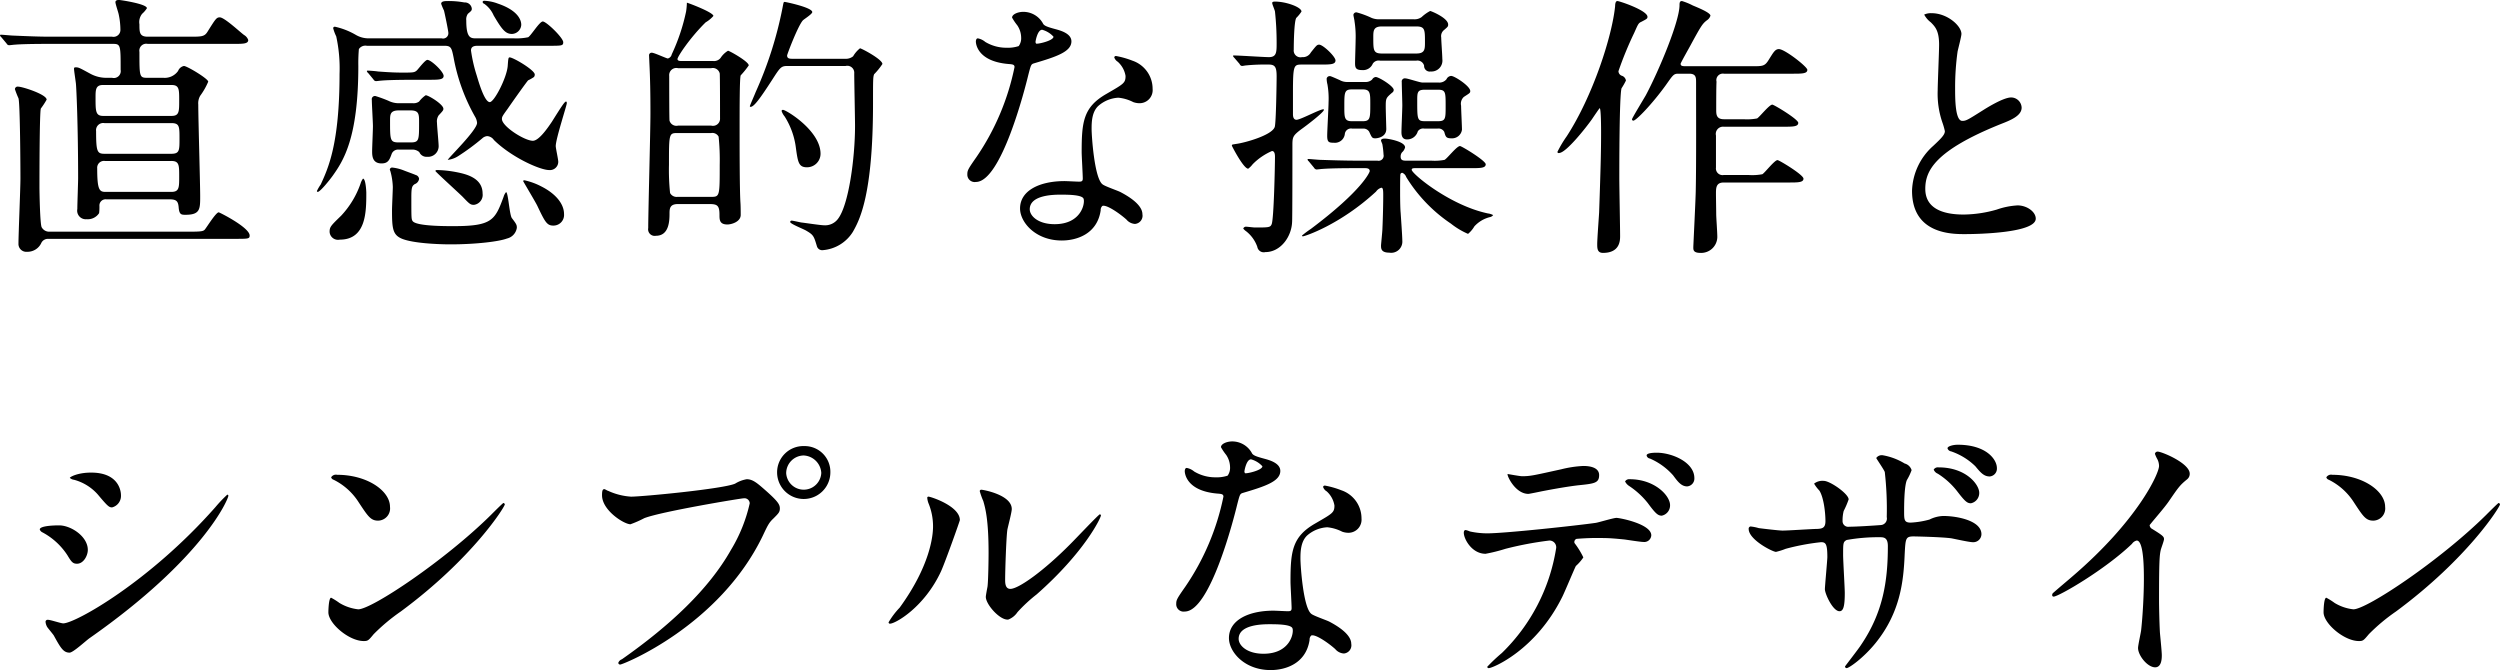 <svg xmlns="http://www.w3.org/2000/svg" width="407.38" height="109.19" viewBox="0 0 407.38 109.19">
  <defs>
    <style>
      .cls-1 {
        fill-rule: evenodd;
      }
    </style>
  </defs>
  <path id="txt_tool_slide_01.svg" class="cls-1" d="M1117.69,3356.27a5.461,5.461,0,0,1-2.7-.67c-1.75-.95-1.89-1.04-2.38-1.04-0.18,0-.27.05-0.27,0.23,0,0.31.27,2.02,0.31,2.43,0.09,0.85.36,7.11,0.36,15.39,0,0.72-.13,4.23-0.13,5.04a1.4,1.4,0,0,0,1.53,1.66,2.193,2.193,0,0,0,2.02-.99,8.171,8.171,0,0,0,.05-1.26,1.006,1.006,0,0,1,1.12-.99h10.31c1.12,0,1.39.32,1.48,1.26,0.09,1.26.45,1.26,1.13,1.26,2.38,0,2.38-.94,2.38-3.01,0-2.16-.31-12.56-0.31-14.94a2.441,2.441,0,0,1,.31-1.44,11.1,11.1,0,0,0,1.31-2.3c0-.49-3.47-2.56-3.96-2.56a1.319,1.319,0,0,0-.95.81,2.657,2.657,0,0,1-2.38,1.12h-2.52c-1.4,0-1.4-.04-1.4-4.23a1.128,1.128,0,0,1,1.35-1.3h14c1.53,0,2.38,0,2.38-.63a1.515,1.515,0,0,0-.67-0.81c-0.59-.41-3.2-2.88-3.96-2.88-0.54,0-.68.22-2.03,2.38-0.49.77-.99,0.77-2.88,0.77h-6.84c-1.35,0-1.35-.72-1.35-2.03a2.127,2.127,0,0,1,.45-1.71,4.152,4.152,0,0,0,.77-0.9c0-.72-4.41-1.35-4.55-1.35-0.31,0-.58.09-0.58,0.36,0,0.32.49,1.71,0.54,2.03a12.115,12.115,0,0,1,.27,2.43,1.121,1.121,0,0,1-1.35,1.17h-9.95c-2.11,0-3.96-.09-6.16-0.18-0.27,0-1.67-.14-1.98-0.14-0.09,0-.18,0-0.18.09a0.618,0.618,0,0,0,.22.32l0.86,1.03a0.468,0.468,0,0,0,.4.27c0.14,0,.81-0.09.95-0.09,0.45-.04,1.75-0.13,5.67-0.13h10.3c1.26,0,1.26.22,1.26,4.23a1.129,1.129,0,0,1-1.39,1.3h-0.86Zm10.49,7.38c1.35,0,1.35.54,1.35,2.52,0,1.94,0,2.48-1.35,2.48h-10.85c-1.21,0-1.39-.32-1.39-3.69a1.168,1.168,0,0,1,1.35-1.31h10.89Zm0.04-6.21c1.26,0,1.26.68,1.26,2.52s0,2.52-1.26,2.52h-11.11c-1.26,0-1.26-.76-1.26-2.97,0-1.26,0-2.07,1.21-2.07h11.16Zm-0.04,12.38c1.3,0,1.3.67,1.3,2.52s0,2.52-1.3,2.52h-10.71c-0.99,0-1.35-.32-1.35-3.83a1.109,1.109,0,0,1,1.26-1.21h10.8Zm10.39,12.69c2.16,0,2.39,0,2.39-.54,0-1.31-4.91-3.78-5.04-3.78-0.45,0-1.89,2.34-2.25,2.79-0.23.27-.5,0.36-2.25,0.36h-23a1.391,1.391,0,0,1-1.35-.72c-0.27-.5-0.36-5.72-0.36-6.57,0-1.17,0-12.2.23-12.78a13.088,13.088,0,0,0,.94-1.44c0-.86-3.96-2.12-4.63-2.12a0.444,0.444,0,0,0-.54.41,15.187,15.187,0,0,0,.58,1.48c0.27,0.81.32,11.52,0.32,13.05,0,1.67-.32,9.09-0.32,10.62a1.28,1.28,0,0,0,1.4,1.35,2.481,2.481,0,0,0,2.34-1.48,1.2,1.2,0,0,1,1.08-.63h30.46Zm28.78-14.54a1.7,1.7,0,0,1,1.26.41,1.26,1.26,0,0,0,1.26.76,1.732,1.732,0,0,0,1.89-1.71c0-.58-0.27-3.28-0.27-3.82a1.778,1.778,0,0,1,.27-1.22c0.72-.76.77-0.85,0.77-1.08,0-.72-2.43-2.2-2.88-2.2a4.582,4.582,0,0,0-1.08,1.03,1.508,1.508,0,0,1-.99.27h-2.21a3.753,3.753,0,0,1-1.8-.4,21.232,21.232,0,0,0-2.11-.77,0.52,0.52,0,0,0-.59.63c0,0.68.18,3.65,0.18,4.28s-0.13,3.46-.13,4.05c0,0.72,0,2.02,1.53,2.02,1.08,0,1.3-.58,1.66-1.57a1.125,1.125,0,0,1,1.17-.68h2.07Zm-0.22-6.39c1.44,0,1.44.59,1.44,1.98,0,2.93,0,3.24-1.44,3.24h-1.85c-1.44,0-1.44-.36-1.44-3.51,0-1.03,0-1.71,1.44-1.71h1.85Zm3.01-4.99c1.58,0,2.43,0,2.43-.63,0-.68-2.02-2.61-2.65-2.61-0.36,0-1.44,1.44-1.71,1.71-0.41.36-.59,0.36-2.39,0.36-1.21,0-2.16-.05-3.96-0.18-0.22-.05-1.35-0.14-1.62-0.14-0.09,0-.18,0-0.18.09a0.681,0.681,0,0,0,.23.32l0.85,1.03a0.494,0.494,0,0,0,.41.27c0.13,0,.81-0.09.94-0.09,0.45-.04,1.76-0.13,5.67-0.13h1.98Zm-10.17,18.4c0-.18-0.09-2.29-0.54-2.29a2.548,2.548,0,0,0-.4.81,14.689,14.689,0,0,1-3.15,5.22c-1.71,1.66-1.89,1.84-1.89,2.65a1.376,1.376,0,0,0,1.66,1.26C1159.97,3382.64,1159.97,3378.05,1159.97,3374.99Zm14.58-3.37a18.074,18.074,0,0,0-3.06-.32,0.275,0.275,0,0,0-.27.14c0,0.13,3.78,3.55,4.46,4.23,1.12,1.17,1.26,1.3,1.84,1.3a1.637,1.637,0,0,0,1.4-1.84C1178.92,3372.52,1176.13,3371.93,1174.55,3371.62Zm14,2.38a11.16,11.16,0,0,0-2.79-1.03c-0.05,0-.23,0-0.23.13,0,0.05,2.07,3.51,2.3,4.01,1.26,2.65,1.57,3.24,2.61,3.24a1.73,1.73,0,0,0,1.75-1.89C1192.19,3376.88,1190.93,3375.22,1188.55,3374Zm-7.16-29.83a6.939,6.939,0,0,0-2.16-.45,0.263,0.263,0,0,0-.31.18,0.38,0.38,0,0,0,.27.31,4.49,4.49,0,0,1,1.53,1.89c1.35,2.3,1.93,3.02,2.97,3.02a1.568,1.568,0,0,0,1.53-1.49C1185.22,3346.78,1184.59,3345.25,1181.39,3344.17Zm8.28,6.88c2.16,0,2.39,0,2.39-.58,0-.72-2.75-3.38-3.33-3.38-0.54,0-1.94,2.34-2.39,2.57a9.3,9.3,0,0,1-2.29.18h-6.12c-0.95,0-1.67,0-1.67-2.93a1.564,1.564,0,0,1,.27-1.08c0.59-.49.63-0.54,0.63-0.85a1.136,1.136,0,0,0-1.21-.99,13.993,13.993,0,0,0-2.7-.23c-0.59,0-1.08.05-1.08,0.45a9.894,9.894,0,0,0,.45,1.08c0.09,0.27.72,3.33,0.72,3.65a0.86,0.86,0,0,1-1.08.9h-11.93a4.127,4.127,0,0,1-2.11-.59,11.755,11.755,0,0,0-3.33-1.3,0.259,0.259,0,0,0-.32.22,6.807,6.807,0,0,0,.5,1.35,24.486,24.486,0,0,1,.54,6.12c0,11.39-1.85,15.35-3.06,18a6.713,6.713,0,0,0-.63,1.08,0.149,0.149,0,0,0,.13.14c0.41,0,1.98-1.98,2.43-2.61,1.76-2.48,4.19-6.17,4.19-17.91a26.774,26.774,0,0,1,.09-2.75,1.269,1.269,0,0,1,1.3-.54h12.65c1.08,0,1.17.36,1.48,1.89a30.613,30.613,0,0,0,3.56,9.77,2.333,2.333,0,0,1,.27.9c0,1.21-4.77,5.8-4.77,6.03a3.972,3.972,0,0,0,1.66-.59,36.674,36.674,0,0,0,3.96-2.92,1.33,1.33,0,0,1,.81-0.36,1.43,1.43,0,0,1,1.08.63c2.88,2.83,7.52,4.9,9,4.9a1.355,1.355,0,0,0,1.49-1.35c0-.4-0.41-2.2-0.41-2.56,0-1.17,1.8-6.62,1.8-6.98,0-.09,0-0.27-0.13-0.27-0.23,0-.77.86-2.3,3.29-0.81,1.21-2.16,3.1-3.1,3.1-1.35,0-5.04-2.34-5.04-3.55,0-.36.09-0.5,0.94-1.67,1.08-1.57,3.11-4.41,3.33-4.63a6.7,6.7,0,0,0,.95-0.54,0.648,0.648,0,0,0,.13-0.41c0-.72-3.51-2.79-4.09-2.79-0.23,0-.23.27-0.32,1.44-0.18,1.94-2.2,5.85-2.92,5.85-0.86,0-1.8-3.24-2.12-4.32a24.189,24.189,0,0,1-.94-4.09c0-.77.72-0.77,1.21-0.77h11.43Zm-23.62,20.3a7.1,7.1,0,0,0-1.8-.45,0.376,0.376,0,0,0-.45.31c0,0.05.13,0.36,0.13,0.41a10.885,10.885,0,0,1,.36,2.43c0,0.54-.13,3.15-0.13,3.78,0,2.97.09,4.05,1.66,4.68,1.8,0.72,5.81.9,7.88,0.9,4.05,0,7.87-.45,9.18-0.95a2.106,2.106,0,0,0,1.62-1.75c0-.45-0.05-0.59-0.81-1.58-0.41-.58-0.59-4.23-0.95-4.23a2.089,2.089,0,0,0-.4.77c-1.4,3.78-1.85,4.77-8.15,4.77-1.48,0-6.03,0-6.66-.81-0.22-.32-0.22-0.45-0.22-3.87,0-1.71.13-1.85,0.54-2.16a1.088,1.088,0,0,0,.72-0.86,0.724,0.724,0,0,0-.54-0.63C1167.76,3371.98,1166.36,3371.48,1166.05,3371.35Zm49.8,5.49c1.31,0,1.67.22,1.67,1.75,0,0.81,0,1.58,1.3,1.58,0.59,0,2.21-.41,2.16-1.62,0,0,0-1.35-.04-1.89-0.14-2.03-.14-9.18-0.14-12.24,0-3.2,0-8.19.18-8.55a14.108,14.108,0,0,0,1.31-1.62c0-.63-3.15-2.39-3.38-2.39a3.709,3.709,0,0,0-1.21,1.17,1.344,1.344,0,0,1-1.22.5h-5.12c-0.27,0-.68,0-0.68-0.32,0-.4,2.07-3.51,4.59-5.98a5,5,0,0,0,1.26-1.04c0-.58-4.05-2.11-4.32-2.16a11.369,11.369,0,0,1-.13,1.44,31.847,31.847,0,0,1-2.34,6.98,0.88,0.88,0,0,1-.63.67c-0.23,0-2.21-.94-2.61-0.94a0.418,0.418,0,0,0-.45.49c0,0.18.04,0.86,0.04,0.99,0.14,2.75.18,5.27,0.18,8.42,0,2.97-.36,16.02-0.36,18.67a1.073,1.073,0,0,0,1.26,1.26c2.21,0,2.21-2.61,2.21-3.69,0-.85.13-1.48,1.39-1.48h5.08Zm-5.08-12.78a1.165,1.165,0,0,1-1.39-.81c-0.05-.18-0.05-6.39-0.05-7.29a1.166,1.166,0,0,1,1.44-1.26h5.4a1.159,1.159,0,0,1,1.39.85c0.05,0.18.05,6.39,0.05,7.29a1.156,1.156,0,0,1-1.44,1.22h-5.4Zm5.4,1.21a1.147,1.147,0,0,1,1.21.59,36.9,36.9,0,0,1,.18,4.59c0,5.08,0,5.22-1.39,5.22h-5.49a1.207,1.207,0,0,1-1.21-.63,36.257,36.257,0,0,1-.18-4.59c0-5.09,0-5.18,1.39-5.18h5.49Zm21.91-10.93a1.136,1.136,0,0,1,1.4,1.21c0,1.35.13,7.34,0.13,8.55,0,5.22-1.03,12.92-2.79,15.17a2.6,2.6,0,0,1-2.25,1.03c-0.58,0-3.15-.4-3.69-0.45-0.27-.04-1.39-0.31-1.62-0.31a0.236,0.236,0,0,0-.22.22c0,0.32,2.25,1.17,2.65,1.44,1.17,0.68,1.22.9,1.71,2.52a0.891,0.891,0,0,0,.99.63,6.342,6.342,0,0,0,4.86-2.97c1.08-1.89,3.29-5.98,3.29-20.92,0-3.87,0-4.32.18-4.77a10.99,10.99,0,0,0,1.35-1.67c0-.76-3.42-2.56-3.65-2.56a4.583,4.583,0,0,0-1.12,1.3,1.849,1.849,0,0,1-1.08.41h-8.69c-0.54,0-.99,0-0.99-0.54,0-.18,1.76-4.82,2.57-5.72,0.22-.22,1.53-1.03,1.53-1.35,0-.76-4.37-1.66-4.5-1.66-0.18,0-.18.09-0.36,1.03a62.47,62.47,0,0,1-4.37,13.68c-0.13.36-.94,2.16-0.94,2.3a0.111,0.111,0,0,0,.13.09c0.54,0,1.53-1.35,3.51-4.41,1.31-2.03,1.44-2.25,2.52-2.25h9.45Zm-10.21,7.15a0.21,0.21,0,0,0-.23.18,2.714,2.714,0,0,0,.5.9,12.377,12.377,0,0,1,1.84,5.18c0.32,2.29.45,3.1,1.8,3.1a2.208,2.208,0,0,0,2.21-2.2C1233.99,3364.87,1228.36,3361.49,1227.87,3361.49Zm38.41-10.39a5.619,5.619,0,0,1-1.98.27,6.649,6.649,0,0,1-3.47-.95,2.638,2.638,0,0,0-1.21-.58c-0.27,0-.32.36-0.32,0.54,0,0.04,0,3.19,5.31,3.64,0.68,0.05.99,0.09,0.99,0.5a40.193,40.193,0,0,1-6.21,14.67c-1.35,1.93-1.48,2.16-1.48,2.79a1.2,1.2,0,0,0,1.39,1.26c4.14,0,8.01-15.21,8.55-17.46,0.41-1.58.45-1.71,0.86-1.85,3.64-1.08,6.16-1.89,6.16-3.6,0-1.26-1.71-1.75-2.56-1.98-1.35-.36-1.8-0.54-2.03-0.85a3.659,3.659,0,0,0-3.24-1.98c-0.9,0-1.84.4-1.84,0.94a9.008,9.008,0,0,0,.85,1.26,3.645,3.645,0,0,1,.63,1.98A2.162,2.162,0,0,1,1266.28,3351.1Zm2.83-.41a0.508,0.508,0,0,1-.09-0.27c0-.13.32-1.98,1.08-1.98a3.861,3.861,0,0,1,1.85,1.13C1271.95,3350.24,1269.25,3350.83,1269.11,3350.69Zm10.8,26.46c0.63-.27,2.7,1.13,3.92,2.21a1.962,1.962,0,0,0,1.39.72,1.344,1.344,0,0,0,1.22-1.58c0-1.66-2.61-3.1-3.56-3.6-0.4-.22-2.52-0.94-2.92-1.26-1.35-.94-1.8-7.92-1.8-9.04s0.04-2.75,1.08-3.74a5.373,5.373,0,0,1,3.28-1.35,6.782,6.782,0,0,1,2.43.72,3.117,3.117,0,0,0,1.04.18,2.133,2.133,0,0,0,2.11-2.34,4.834,4.834,0,0,0-3.28-4.59,14.237,14.237,0,0,0-2.66-.76,0.265,0.265,0,0,0-.31.22,1.336,1.336,0,0,0,.58.72,3.967,3.967,0,0,1,1.26,2.3c0,1.17-.31,1.3-3.1,2.92-3.78,2.16-4.05,4.55-4.05,9.5,0,0.63.18,3.64,0.18,4.32,0,0.45-.23.49-0.63,0.49-0.32,0-1.98-.09-2.34-0.09-4.05,0-7.25,1.53-7.25,4.46,0,2.25,2.52,5.22,6.8,5.22,2.34,0,5.76-.99,6.34-4.91A0.9,0.9,0,0,1,1279.91,3377.15Zm-3.06-1.17c0.27,0.72-.36,4.14-4.72,4.14-2.7,0-4.05-1.35-4.05-2.43,0-2.38,4.05-2.38,5.08-2.38S1276.63,3375.31,1276.85,3375.98Zm45.5-11.43a1.09,1.09,0,0,1,1.04.5c0.45,0.99.49,1.08,1.03,1.08,0.09,0,1.76-.09,1.76-1.53,0-.05-0.09-3.06-0.09-3.6,0-1.4.04-1.44,1.03-2.3a0.545,0.545,0,0,0,.27-0.45c0-.63-2.43-2.11-2.92-2.11a0.737,0.737,0,0,0-.59.4,1.492,1.492,0,0,1-1.12.41h-2.93a2.454,2.454,0,0,1-1.26-.32c-0.22-.09-1.39-0.63-1.53-0.63a0.5,0.5,0,0,0-.58.41,4.242,4.242,0,0,0,.13.94,13.476,13.476,0,0,1,.18,2.93c0,0.85-.22,4.63-0.22,5.44,0,1.04.27,1.13,1.08,1.13a1.623,1.623,0,0,0,1.8-1.49,1.011,1.011,0,0,1,1.21-.81h1.71Zm0-6.39c1.22,0,1.22.63,1.22,2.39,0,2.25,0,2.79-1.22,2.79h-1.8c-1.21,0-1.21-.63-1.21-2.39,0-2.25,0-2.79,1.21-2.79h1.8Zm17.64,12.83c1.49,0,2.39,0,2.39-.63,0-.59-3.92-2.97-4.19-2.97-0.54,0-2.07,2.02-2.52,2.25a8.466,8.466,0,0,1-2.16.13h-4.05c-0.45,0-.94,0-0.94-0.63a1.062,1.062,0,0,1,.22-0.72,1.574,1.574,0,0,0,.5-0.81c0-.99-2.88-1.44-3.24-1.44-0.18,0-.68,0-0.68.32,0,0.13.23,0.54,0.23,0.67a13.789,13.789,0,0,1,.18,1.62,0.822,0.822,0,0,1-.99.99h-3.11c-2.52,0-4.86-.09-6.16-0.13-0.32,0-1.71-.14-1.98-0.14-0.05,0-.14,0-0.14.09a0.455,0.455,0,0,0,.18.27l0.86,1.04a0.587,0.587,0,0,0,.4.31c0.14,0,.81-0.09.95-0.09,1.57-.13,4.63-0.13,5.67-0.13h1.21c0.36,0,.86,0,0.86.49,0,0.14-1.13,3.06-9.59,9.41a15.757,15.757,0,0,0-1.44,1.08,0.119,0.119,0,0,0,.14.13c0.31,0,6.07-1.89,11.92-7.29a1.6,1.6,0,0,1,.86-0.63c0.31,0,.31.5,0.31,1.4,0,0.99-.04,3.28-0.13,5.22,0,0.45-.23,2.61-0.23,2.79,0,0.49,0,1.17,1.35,1.17a1.819,1.819,0,0,0,2.12-1.94c0-.72-0.23-3.91-0.27-4.54-0.05-.5-0.09-1.71-0.09-3.56,0-.45,0-2.29.04-2.65a0.308,0.308,0,0,1,.32-0.32,1.129,1.129,0,0,1,.63.68,24.728,24.728,0,0,0,7.29,7.6,12.246,12.246,0,0,0,2.79,1.67,4.625,4.625,0,0,0,1.03-1.22,5.093,5.093,0,0,1,2.61-1.53,0.837,0.837,0,0,0,.45-0.31,2.361,2.361,0,0,0-.85-0.27c-6.21-1.31-12.42-6.48-12.42-7.11,0-.27.31-0.27,0.63-0.27h9.04Zm-14.94-24.26a3.1,3.1,0,0,1-1.26-.22,14.251,14.251,0,0,0-2.43-.9,0.467,0.467,0,0,0-.54.4c0,0.14.18,0.9,0.18,1.04a16.283,16.283,0,0,1,.18,3.1c0,0.59-.09,3.2-0.09,3.74,0,0.76.14,1.12,1.17,1.12a1.7,1.7,0,0,0,1.71-1.03,1.138,1.138,0,0,1,1.22-.5h5.85a1.109,1.109,0,0,1,1.3.81,0.918,0.918,0,0,0,1.08.95,1.783,1.783,0,0,0,1.89-2.03c0-.58-0.18-3.01-0.18-3.51a1.271,1.271,0,0,1,.45-1.21c0.63-.54.68-0.59,0.68-0.9,0-1.08-2.79-2.21-2.93-2.21a6.17,6.17,0,0,0-1.39.99,1.946,1.946,0,0,1-1.31.36h-5.58Zm0.41,5.58c-1.4,0-1.4-.54-1.4-2.61,0-1.08,0-1.8,1.4-1.8h5.62c1.4,0,1.4.54,1.4,2.57,0,1.12,0,1.84-1.4,1.84h-5.62Zm9.04,12.24a1.054,1.054,0,0,1,1.13.54c0.22,0.81.31,1.04,1.17,1.04a1.623,1.623,0,0,0,1.71-1.4c0-.58-0.14-3.33-0.14-3.91a1.5,1.5,0,0,1,.45-1.44c0.9-.59,1.04-0.63,1.04-0.95,0-.81-2.57-2.47-3.11-2.47a0.9,0.9,0,0,0-.76.54,1.5,1.5,0,0,1-1.31.54h-2.61c-0.45,0-2.38-.68-2.79-0.68a0.508,0.508,0,0,0-.58.59c0,0.63.09,3.24,0.09,3.78,0,0.72-.14,3.78-0.14,4.41,0,0.81.32,1.17,0.9,1.17a1.8,1.8,0,0,0,1.76-1.31,1.032,1.032,0,0,1,1.08-.45h2.11Zm0.09-6.34c1.26,0,1.26.4,1.26,2.65,0,2.07,0,2.48-1.26,2.48h-2.11c-1.26,0-1.26-.32-1.26-3.33,0-1.31,0-1.8,1.21-1.8h2.16Zm-32.31-4.19a0.467,0.467,0,0,0,.41.32c0.09,0,.54-0.09.63-0.09a32.781,32.781,0,0,1,3.73-.14c1.08,0,1.26.54,1.26,1.98,0,0.72-.09,7.56-0.31,8.19-0.45,1.35-4.86,2.57-6.21,2.75-0.77.13-.77,0.09-0.77,0.31,0,0.05,1.89,3.74,2.66,3.74a3.76,3.76,0,0,0,.72-0.72,9.9,9.9,0,0,1,3.15-2.16c0.45,0,.49.58,0.49,0.94,0,1.44-.18,10.13-0.54,10.98-0.22.54-.49,0.54-2.74,0.54-0.23,0-1.22-.13-1.44-0.13a0.462,0.462,0,0,0-.45.31,2.321,2.321,0,0,0,.49.45,5.573,5.573,0,0,1,1.8,2.52,1.064,1.064,0,0,0,1.31.86c2.47,0,4.27-2.48,4.36-4.91,0.05-.31.05-10.93,0.05-12.42,0-1.39.04-1.62,1.39-2.65,0.77-.54,3.74-2.79,3.74-3.2a0.075,0.075,0,0,0-.09-0.09c-0.59,0-3.74,1.71-4.37,1.71-0.58,0-.58-0.72-0.58-0.94v-3.42c0-4.64.13-4.64,1.53-4.64h2.97c1.57,0,2.43,0,2.43-.67,0-.63-2.03-2.57-2.66-2.57-0.36,0-.45.14-1.35,1.26a1.482,1.482,0,0,1-1.44.77,1.106,1.106,0,0,1-1.35-1.22c0-.94.05-4.59,0.41-5.17a5.953,5.953,0,0,0,.85-1.04c0-.72-2.52-1.62-4.27-1.62-0.23,0-.5,0-0.5.23s0.41,1.12.45,1.39a47.514,47.514,0,0,1,.27,5.09c0,1.53,0,2.34-1.26,2.34-0.81,0-4.77-.27-5.67-0.27-0.09,0-.18,0-0.18.09a1.024,1.024,0,0,0,.23.31Zm52.15,14.49c1.17-.18,4.27-4.09,5.26-5.49,0.45-.67,1.22-1.8,1.26-1.8,0.23,0,.23,3.42.23,3.96,0,2.7-.05,5.31-0.32,13.05-0.04.72-.31,4.32-0.31,5.13,0,0.68,0,1.44.94,1.44,2.79,0,2.79-2.07,2.79-2.74,0-1.35-.13-8.01-0.13-9.5,0-1.89,0-13.27.36-14.58a11.8,11.8,0,0,0,.72-1.26,0.986,0.986,0,0,0-.59-0.76,0.818,0.818,0,0,1-.63-0.77,58.136,58.136,0,0,1,2.57-6.25c0.63-1.4.67-1.58,1.17-1.8,0.85-.45.99-0.5,0.99-0.81,0-1.04-4.55-2.57-4.91-2.57-0.31,0-.36.54-0.36,0.81-0.49,4.95-3.64,14.67-7.87,21.2a18.8,18.8,0,0,0-1.53,2.56C1354.07,3368.56,1354.29,3368.56,1354.43,3368.51Zm37.3,4.82c1.53,0,2.43,0,2.43-.63s-3.96-3.02-4.23-3.02c-0.49,0-2.07,2.07-2.47,2.3a8.98,8.98,0,0,1-2.21.13h-4.09a1.083,1.083,0,0,1-1.26-1.21v-5.22a1.177,1.177,0,0,1,1.26-1.44h9.72c1.53,0,2.43,0,2.43-.63,0-.59-3.96-2.97-4.23-2.97-0.5,0-2.07,2.02-2.48,2.25a8.885,8.885,0,0,1-2.2.13h-3.2c-1.26,0-1.26-.81-1.26-1.57,0-.9,0-3.69.05-4.55a1.063,1.063,0,0,1,1.21-1.3h11.16c1.53,0,2.43,0,2.43-.63,0-.5-3.69-3.38-4.63-3.38-0.63,0-.9.54-1.67,1.76-0.63,1.03-.99,1.03-2.61,1.03h-10.8c-0.58,0-.94,0-0.94-0.4,0-.14,1.48-2.75,1.57-2.93,1.76-3.24,1.98-3.6,2.75-4.18a1.379,1.379,0,0,0,.54-0.72c0-.5-2.03-1.31-2.88-1.67a10.036,10.036,0,0,0-1.76-.72c-0.36,0-.4.27-0.4,0.68,0,2.61-3.29,10.53-5.49,14.67-0.36.63-2.25,3.73-2.25,3.91a0.213,0.213,0,0,0,.22.23c0.45,0,3.06-2.7,5.27-5.76,1.21-1.71,1.3-1.89,2.07-1.89h1.75c1.13,0,1.13.63,1.13,1.44,0,4.45.04,13.23-.05,17.46,0,1.17-.4,9.04-0.4,9.4,0,0.41,0,.9,1.17.9a2.632,2.632,0,0,0,2.74-2.56c0-.86-0.18-3.2-0.18-3.74,0-.45-0.04-2.7-0.04-3.33,0-.94,0-1.84,1.26-1.84h10.57Zm20.12,1.35c0,7.06,6.52,7.06,8.59,7.06,2.39,0,11.57-.22,11.57-2.52,0-1.12-1.44-2.16-2.97-2.16a12.346,12.346,0,0,0-3.38.68,20.129,20.129,0,0,1-5.4.81c-3.64,0-6.25-1.13-6.25-4.19,0-2.92,1.53-6.21,12.24-10.53,1.62-.63,3.46-1.35,3.46-2.7a1.724,1.724,0,0,0-1.71-1.66c-1.3,0-4.14,1.8-4.63,2.11-2.43,1.53-2.7,1.71-3.33,1.71-1.17,0-1.17-3.64-1.17-5.35a42.527,42.527,0,0,1,.4-5.94c0.09-.45.63-2.48,0.63-2.88,0-1.31-2.29-3.38-4.86-3.38a2.544,2.544,0,0,0-1.21.23,3.865,3.865,0,0,0,1.08,1.26c0.72,0.72,1.35,1.39,1.35,3.64,0,1.17-.23,6.39-0.23,7.43a14.431,14.431,0,0,0,.77,5.26,11.407,11.407,0,0,1,.4,1.4c0,0.58-.58,1.17-1.93,2.43A10.194,10.194,0,0,0,1411.85,3374.68Zm-300.23,75.26c0.58,0,2.74-2.02,3.28-2.38,18.63-13.05,22.59-22.68,22.59-23.18a0.167,0.167,0,0,0-.18-0.18,21.567,21.567,0,0,0-1.93,2.03c-10.76,12.19-22.86,18.94-24.8,18.94-0.36,0-2.07-.58-2.47-0.58a0.34,0.34,0,0,0-.41.31,2.017,2.017,0,0,0,.27.86c0.14,0.22.95,1.17,1.08,1.39C1110.18,3449.22,1110.63,3449.94,1111.62,3449.94Zm-1.71-20.74c-0.59,0-3.15.04-3.15,0.67a0.8,0.8,0,0,0,.4.45,11.023,11.023,0,0,1,4.1,3.74c0.67,1.12.9,1.39,1.57,1.39,1.08,0,1.76-1.35,1.76-2.25C1114.59,3431,1111.84,3429.2,1109.91,3429.2Zm5.22-8.6c-2.21,0-3.47.72-3.47,0.86a1.2,1.2,0,0,0,.68.31,7.9,7.9,0,0,1,3.87,2.39c1.62,1.93,1.84,2.11,2.34,2.11a1.933,1.933,0,0,0,1.44-2.02C1119.99,3424.11,1119.99,3420.6,1115.13,3420.6Zm48.7,5.58c0-2.65-3.78-5.22-8.6-5.22a0.915,0.915,0,0,0-.99.41,0.607,0.607,0,0,0,.41.4,10.168,10.168,0,0,1,4.09,3.69c1.49,2.25,1.94,2.97,3.15,2.97A1.991,1.991,0,0,0,1163.83,3426.18Zm18.71-.4a0.289,0.289,0,0,0-.22-0.23c-0.09,0-1.35,1.26-2.07,1.98-7.47,7.38-19.39,15.35-21.6,15.35a7.476,7.476,0,0,1-3.06-1.04,11.147,11.147,0,0,0-1.35-.85c-0.4,0-.45,2.07-0.45,2.38,0,1.8,3.33,4.68,5.76,4.68,0.68,0,.77-0.09,1.62-1.12a31.033,31.033,0,0,1,4.41-3.69C1177.28,3434.6,1182.54,3426.18,1182.54,3425.78Zm48.78-9.5a4.277,4.277,0,0,0-4.41,4.28,4.34,4.34,0,1,0,8.68,0A4.187,4.187,0,0,0,1231.32,3416.28Zm-0.09,1.53a3.018,3.018,0,0,1,2.88,2.84,2.864,2.864,0,0,1-5.72.04A2.9,2.9,0,0,1,1231.23,3417.81Zm-32.45,5.49c-0.27,0-.4.14-0.4,0.99,0,2.48,3.6,4.73,4.63,4.73a16.945,16.945,0,0,0,2.25-.99c2.75-1.08,15.75-3.24,16.2-3.24a0.858,0.858,0,0,1,.99.81,25.267,25.267,0,0,1-3.06,7.6c-3.6,6.39-9.94,12.33-17.77,17.82a0.964,0.964,0,0,0-.59.59,0.3,0.3,0,0,0,.32.27c0.45,0,16.15-6.3,23.22-20.97,0.85-1.8,1.03-2.16,1.75-2.84,0.81-.81,1.04-1.03,1.04-1.62,0-.63-0.27-1.12-2.3-2.92-1.39-1.22-2.11-1.85-3.1-1.85a5.268,5.268,0,0,0-1.89.72c-1.94.86-15.12,2.12-16.97,2.12a10.5,10.5,0,0,1-3.73-.95C1199.28,3423.57,1198.87,3423.3,1198.78,3423.3Zm57.91,5.04c0-2.29-4.77-3.82-5.09-3.82a0.188,0.188,0,0,0-.22.22,3.243,3.243,0,0,0,.18.81,9.851,9.851,0,0,1,.76,3.87c0,1.49-.49,6.39-5.44,13.19a12.724,12.724,0,0,0-1.8,2.38,0.209,0.209,0,0,0,.22.23c0.9,0,5.63-2.7,8.33-8.55C1254.39,3434.96,1256.69,3428.48,1256.69,3428.34Zm7.92,16.2a3.233,3.233,0,0,0,1.48-1.21,24.868,24.868,0,0,1,3.11-2.88c7.87-6.93,10.48-12.51,10.48-12.87a0.194,0.194,0,0,0-.18-0.18c-0.18,0-4,4.05-4.77,4.81-4.32,4.37-8.46,7.34-9.81,7.34-0.81,0-.85-0.9-0.85-1.49,0-1.48.18-6.93,0.36-8.14,0.09-.5.72-2.84,0.72-3.38,0-2.34-4.73-3.15-4.95-3.15a0.25,0.25,0,0,0-.27.23,12.142,12.142,0,0,0,.58,1.62c0.32,1.12.86,2.97,0.86,8.46,0,1.12-.05,4.68-0.18,5.53-0.05.23-.27,1.4-0.27,1.62C1260.92,3442.11,1263.3,3444.77,1264.61,3444.54Zm35.71-23.44a5.619,5.619,0,0,1-1.98.27,6.649,6.649,0,0,1-3.47-.95,2.638,2.638,0,0,0-1.21-.58c-0.27,0-.32.36-0.32,0.54,0,0.04,0,3.19,5.31,3.64,0.68,0.05.99,0.09,0.99,0.5a40.193,40.193,0,0,1-6.21,14.67c-1.35,1.93-1.48,2.16-1.48,2.79a1.2,1.2,0,0,0,1.39,1.26c4.14,0,8.01-15.21,8.55-17.46,0.41-1.58.45-1.71,0.86-1.85,3.64-1.08,6.16-1.89,6.16-3.6,0-1.26-1.71-1.75-2.56-1.98-1.35-.36-1.8-0.54-2.03-0.85a3.659,3.659,0,0,0-3.24-1.98c-0.9,0-1.84.4-1.84,0.94a9.008,9.008,0,0,0,.85,1.26,3.645,3.645,0,0,1,.63,1.98A2.162,2.162,0,0,1,1300.32,3421.1Zm2.83-.41a0.508,0.508,0,0,1-.09-0.27c0-.13.32-1.98,1.08-1.98a3.861,3.861,0,0,1,1.85,1.13C1305.99,3420.24,1303.29,3420.83,1303.15,3420.69Zm10.8,26.46c0.63-.27,2.7,1.13,3.91,2.21a2,2,0,0,0,1.4.72,1.338,1.338,0,0,0,1.21-1.58c0-1.66-2.61-3.1-3.55-3.6-0.41-.22-2.52-0.94-2.93-1.26-1.35-.94-1.8-7.92-1.8-9.04s0.05-2.75,1.08-3.74a5.4,5.4,0,0,1,3.29-1.35,6.782,6.782,0,0,1,2.43.72,3.107,3.107,0,0,0,1.03.18,2.14,2.14,0,0,0,2.12-2.34,4.832,4.832,0,0,0-3.29-4.59,14.191,14.191,0,0,0-2.65-.76,0.276,0.276,0,0,0-.32.22,1.322,1.322,0,0,0,.59.72,3.967,3.967,0,0,1,1.26,2.3c0,1.17-.32,1.3-3.11,2.92-3.78,2.16-4.05,4.55-4.05,9.5,0,0.63.18,3.64,0.18,4.32,0,0.45-.22.49-0.63,0.49-0.31,0-1.97-.09-2.33-0.09-4.05,0-7.25,1.53-7.25,4.46,0,2.25,2.52,5.22,6.8,5.22,2.33,0,5.75-.99,6.34-4.91A0.9,0.9,0,0,1,1313.95,3447.15Zm-3.06-1.17c0.27,0.72-.36,4.14-4.72,4.14-2.7,0-4.05-1.35-4.05-2.43,0-2.38,4.05-2.38,5.08-2.38S1310.66,3445.31,1310.89,3445.98Zm59.37-28.62c-0.31,0-1.66,0-1.66.45a0.633,0.633,0,0,0,.54.5,10.774,10.774,0,0,1,3.78,2.74c0.76,1.04,1.35,1.8,2.29,1.8a1.28,1.28,0,0,0,1.17-1.35C1376.38,3418.89,1372.69,3417.36,1370.26,3417.36Zm-4.41,4.32a0.773,0.773,0,0,0-.76.36,1.836,1.836,0,0,0,.63.72,13.155,13.155,0,0,1,3.06,2.79c1.26,1.71,1.66,2.07,2.29,2.07a1.7,1.7,0,0,0,1.35-1.71C1372.42,3424.34,1369.9,3421.68,1365.85,3421.68Zm-9,10.4a0.548,0.548,0,0,1,.32-0.68,40.06,40.06,0,0,1,4.54-.13c0.99,0,2.25.13,3.2,0.22,0.45,0.05,2.65.41,3.15,0.41a1.144,1.144,0,0,0,1.3-1.08c0-1.85-5.13-2.84-5.67-2.84-0.49,0-2.83.72-3.37,0.81-3.15.45-14.81,1.71-17.69,1.71a13.318,13.318,0,0,1-2.83-.31,3.634,3.634,0,0,0-.68-0.23c-0.22,0-.31.18-0.31,0.45,0,0.99,1.3,3.42,3.55,3.42a26.919,26.919,0,0,0,3.24-.81,55.687,55.687,0,0,1,7.16-1.35,1.1,1.1,0,0,1,1.08,1.35,30.393,30.393,0,0,1-8.82,16.97,29.007,29.007,0,0,0-2.39,2.25,0.227,0.227,0,0,0,.27.22c0.59,0,7.61-2.88,11.93-11.56,0.4-.77,2.11-4.91,2.25-5.09a7.233,7.233,0,0,0,1.21-1.39A13.282,13.282,0,0,0,1356.85,3432.08Zm-10.89-11.25c-0.22.09,1.17,3.24,3.38,3.24,0.13,0,1.89-.36,2.11-0.41,0.68-.13,3.69-0.72,5.99-0.99,2.65-.27,3.42-0.36,3.42-1.66s-1.62-1.49-2.57-1.49a18.389,18.389,0,0,0-3.6.54c-4.5.99-4.99,1.13-6.39,1.13C1347.94,3421.19,1345.96,3420.83,1345.96,3420.83Zm73.33-4.77c-0.67,0-1.66.22-1.66,0.58a0.709,0.709,0,0,0,.58.5,10.482,10.482,0,0,1,3.96,2.43c0.85,1.03,1.39,1.66,2.34,1.66a1.28,1.28,0,0,0,1.17-1.35C1425.68,3418.4,1423.88,3416.06,1419.29,3416.06Zm-3.1,3.69a0.81,0.81,0,0,0-.81.36,1.2,1.2,0,0,0,.67.67,12.317,12.317,0,0,1,3.1,2.79c1.31,1.71,1.67,2.03,2.3,2.03a1.7,1.7,0,0,0,1.35-1.71C1422.8,3422.54,1420.64,3419.75,1416.19,3419.75Zm-30.65,9.63a0.36,0.36,0,0,0-.31.4c0,1.76,3.91,3.74,4.45,3.74a10.684,10.684,0,0,0,1.58-.5,37.141,37.141,0,0,1,5.76-1.08c0.76,0,1.03.27,1.03,2.43,0,0.45-.4,4.77-0.4,5.22,0,0.77,1.3,3.6,2.38,3.6,0.63,0,.86-0.81.86-2.97,0-.85-0.27-5.22-0.27-6.21,0-1.93,0-2.11.58-2.43a29.243,29.243,0,0,1,5.36-.45c0.63,0,1.35,0,1.35,1.44,0,5.81-.81,10.85-4.37,16.11-0.36.59-2.61,3.47-2.61,3.51a0.262,0.262,0,0,0,.27.27c0.36,0,2.66-1.57,4.68-4.05,4.1-5.04,4.59-10.21,4.77-14.49,0.14-2.61.14-2.92,1.49-2.92,0.09,0,4.59.09,6.12,0.31,0.49,0.09,2.92.63,3.46,0.63a1.327,1.327,0,0,0,1.44-1.3c0-2.21-3.96-2.97-6.21-2.97a5.339,5.339,0,0,0-2.25.58,14.039,14.039,0,0,1-3.06.5c-1.08,0-1.08-.45-1.08-1.89,0-.72,0-4.01.45-5.04a9.3,9.3,0,0,0,.77-1.62,1.6,1.6,0,0,0-1.13-1.08,10.216,10.216,0,0,0-3.6-1.35,1.1,1.1,0,0,0-1.03.45c0,0.09,1.26,1.89,1.39,2.29a53.353,53.353,0,0,1,.32,7.34,1.062,1.062,0,0,1-.99,1.3c-1.13.09-3.96,0.27-5.13,0.27a0.916,0.916,0,0,1-1.08-.94,6.38,6.38,0,0,1,.18-1.62,14.33,14.33,0,0,0,.81-1.89c0-.9-3.02-3.02-4.05-3.02a2.2,2.2,0,0,0-1.58.45,6.042,6.042,0,0,0,.86,1.13c0.72,1.12.99,3.64,0.99,4.99,0,1.08-.5,1.22-1.35,1.26-0.81,0-4.73.27-5.63,0.27-0.58,0-3.19-.31-3.87-0.4A7.446,7.446,0,0,0,1385.54,3429.38Zm65.03-.23c0.86-1.08,2.3-2.7,3.06-3.78,1.67-2.43,1.85-2.7,3.06-3.69a1.129,1.129,0,0,0,.41-0.9c0-1.71-4.55-3.6-5.22-3.6a0.441,0.441,0,0,0-.45.36,5.581,5.581,0,0,0,.31.72,2.509,2.509,0,0,1,.36,1.26c0,1.26-3.51,8.91-14.12,18-0.72.63-1.98,1.67-3.15,2.7a0.416,0.416,0,0,0-.14.32,0.229,0.229,0,0,0,.23.27c0.81,0,8.36-4.37,12.77-8.6a1.3,1.3,0,0,1,.77-0.54c1.17,0,1.17,4.73,1.17,6.35,0,2.38-.18,5.85-0.45,8.28-0.05.45-.5,2.43-0.5,2.88,0,1.21,1.53,3.15,2.79,3.15,1.08,0,1.08-1.53,1.08-1.98,0-.59-0.27-3.2-0.31-3.74-0.09-1.75-.14-4.18-0.14-5.4,0-6.21.09-7.15,0.27-7.96,0.05-.27.54-1.53,0.54-1.8,0-.41-0.18-0.59-1.93-1.67A0.732,0.732,0,0,1,1450.57,3429.15Zm38.37-2.97c0-2.65-3.78-5.22-8.59-5.22a0.915,0.915,0,0,0-.99.41,0.591,0.591,0,0,0,.4.4,10.181,10.181,0,0,1,4.1,3.69c1.48,2.25,1.93,2.97,3.15,2.97A1.984,1.984,0,0,0,1488.94,3426.18Zm18.72-.4a0.289,0.289,0,0,0-.22-0.23c-0.09,0-1.35,1.26-2.07,1.98-7.47,7.38-19.4,15.35-21.6,15.35a7.424,7.424,0,0,1-3.06-1.04,11.147,11.147,0,0,0-1.35-.85c-0.41,0-.45,2.07-0.45,2.38,0,1.8,3.33,4.68,5.76,4.68,0.67,0,.76-0.09,1.62-1.12a30.485,30.485,0,0,1,4.41-3.69C1502.4,3434.6,1507.66,3426.18,1507.66,3425.78Z" transform="translate(-1100.28 -3343.59)"/>
</svg>
